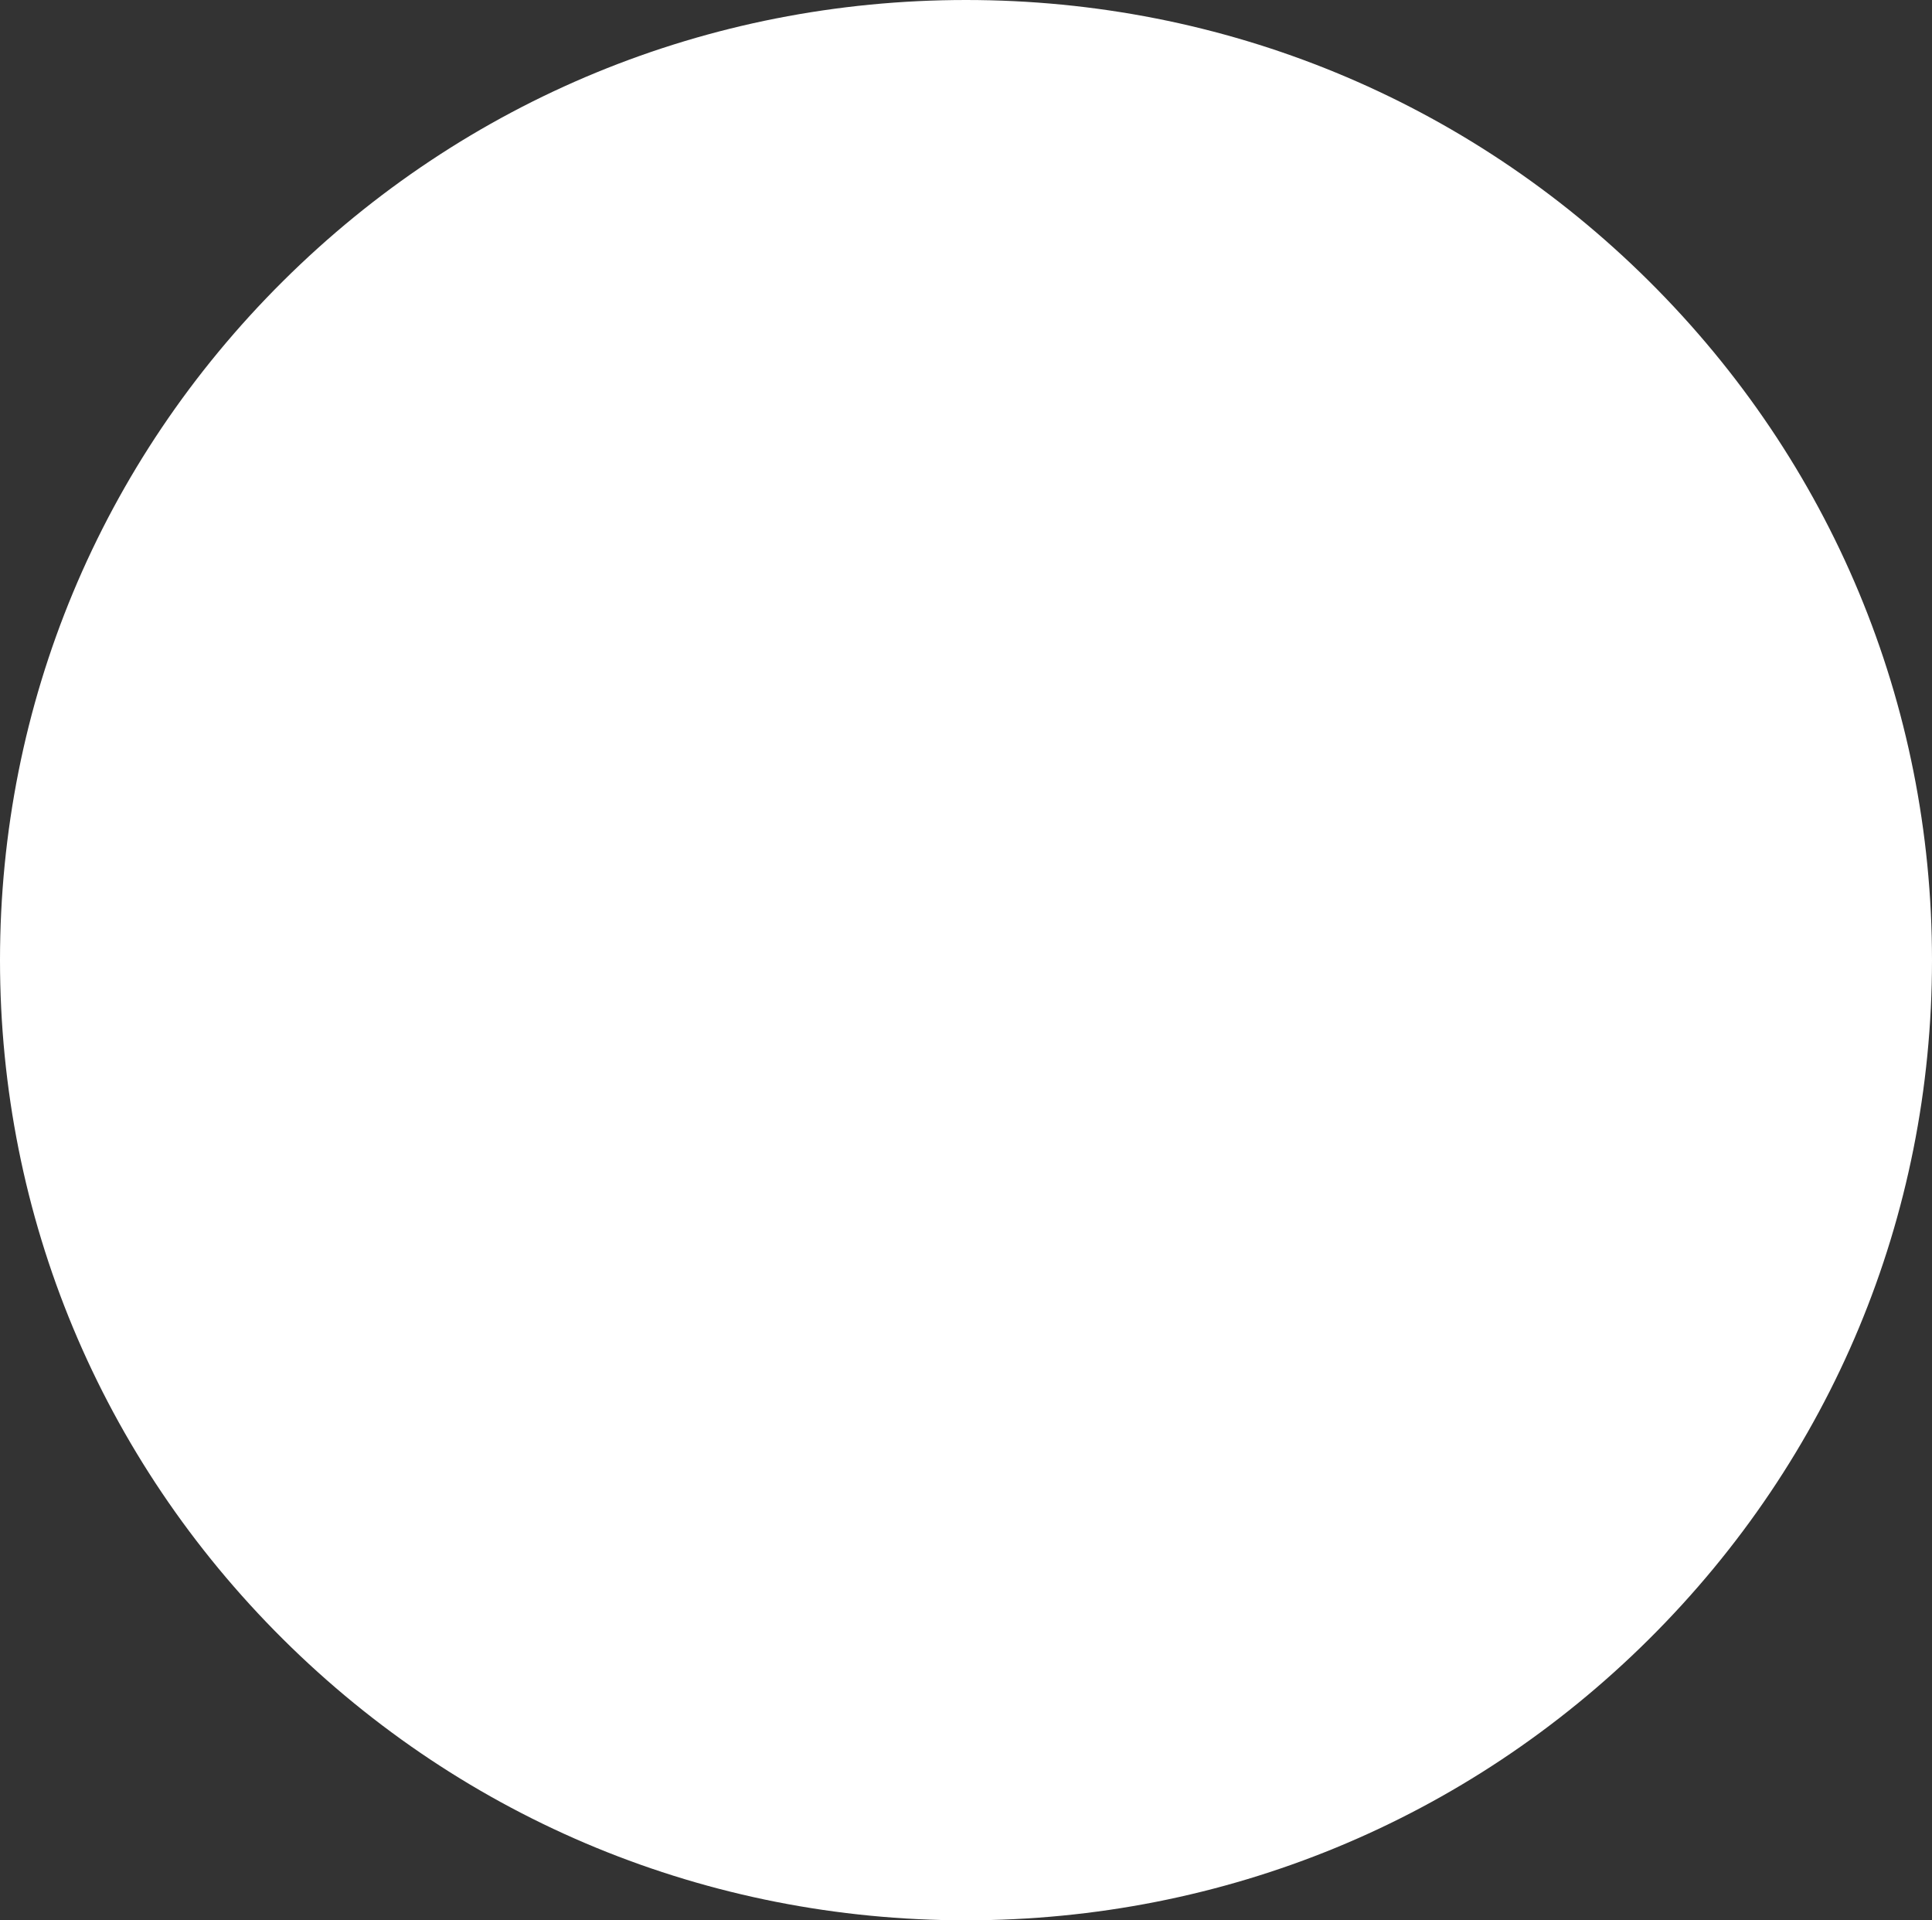 <?xml version="1.0" encoding="UTF-8" standalone="no"?><svg xmlns="http://www.w3.org/2000/svg" xmlns:xlink="http://www.w3.org/1999/xlink" fill="#ffffff" height="478" preserveAspectRatio="xMidYMid meet" version="1" viewBox="18.0 17.0 481.0 478.0" width="481" zoomAndPan="magnify"><rect x="18.0" y="17.0" width="481.0" height="478.0" fill="#333333" stroke="none"/><g id="change1_1"><path d="M428.55,86.99C383.13,41.86,322.74,17,258.5,17S133.87,41.86,88.45,86.99C43.02,132.14,18,192.16,18,256 s25.02,123.86,70.45,169.01C133.87,470.14,194.26,495,258.5,495s124.63-24.86,170.05-69.99C473.98,379.86,499,319.84,499,256 S473.98,132.14,428.55,86.99z" fill="inherit"/></g></svg>